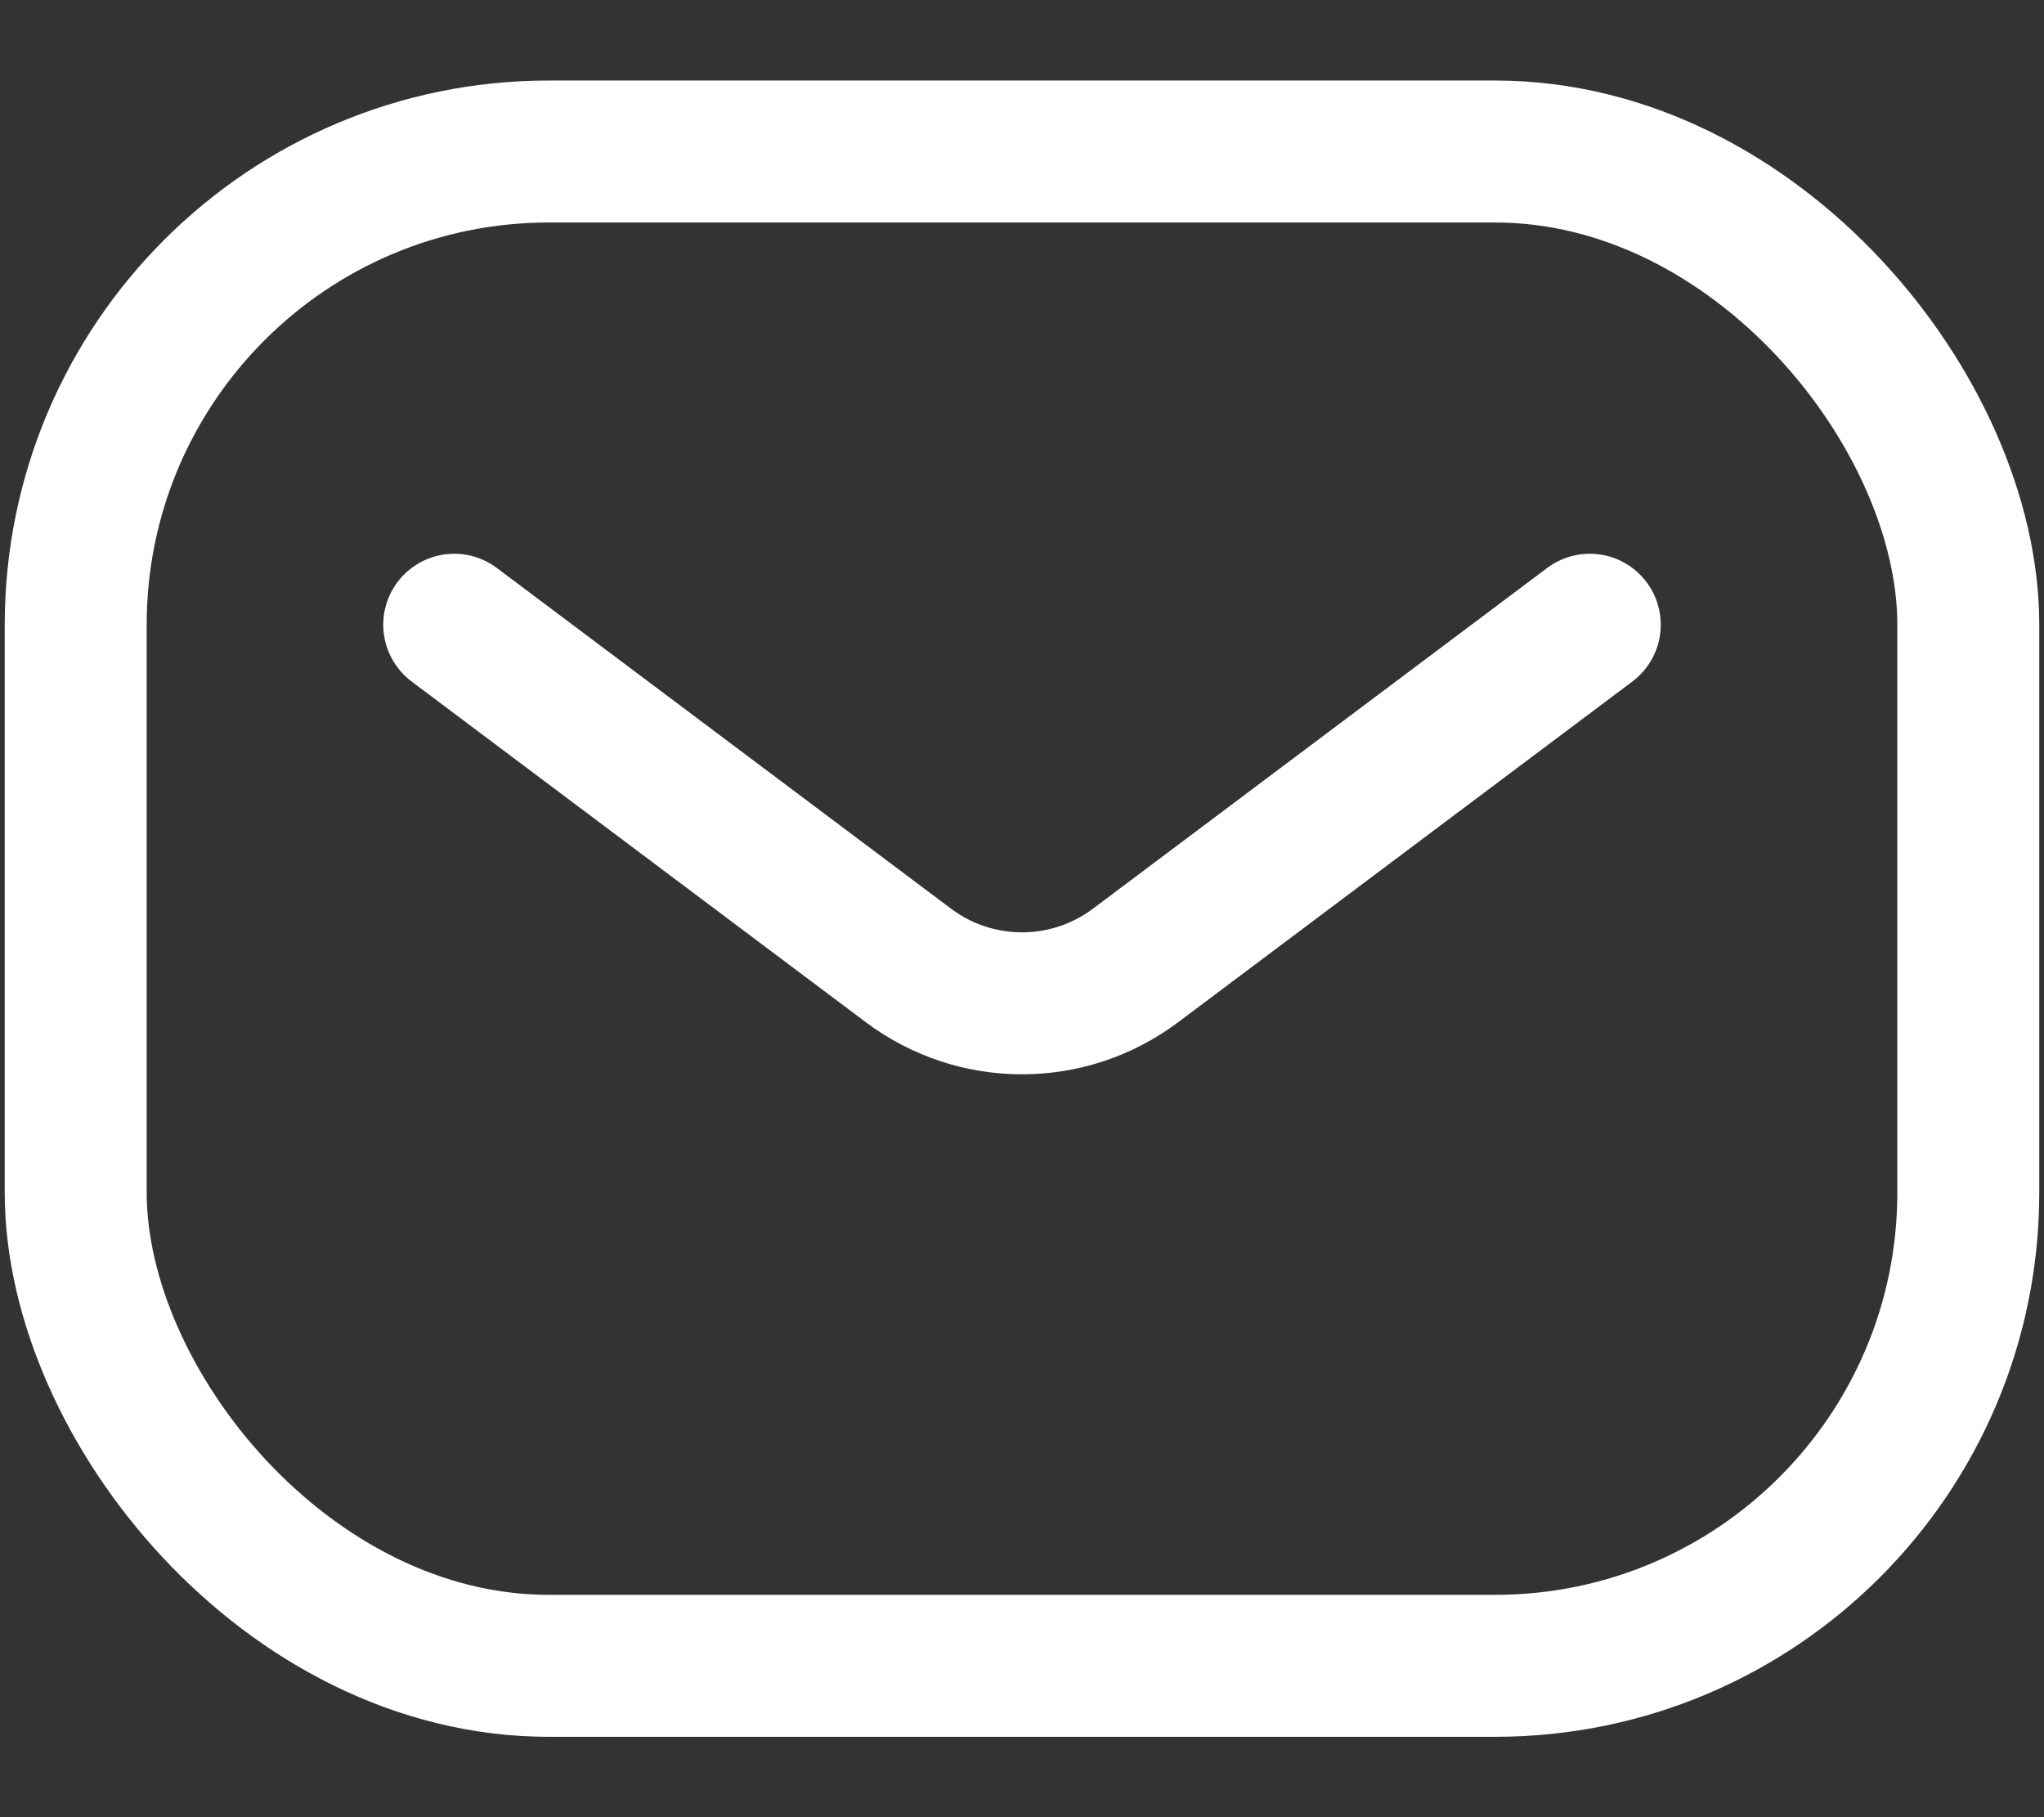 <svg width="27" height="24" viewBox="0 0 27 24" fill="none" xmlns="http://www.w3.org/2000/svg">
<rect x="0" y="0" width="27" height="24" fill="#333333" stroke="none"/>
<rect x="1" y="2.001" width="25" height="20" rx="6.25" stroke="white" stroke-width="1.875"/>
<path d="M6 8.251L12 12.751C12.889 13.418 14.111 13.418 15 12.751L21 8.251" stroke="white" stroke-width="1.875" stroke-linecap="round" stroke-linejoin="round"/>
</svg>
